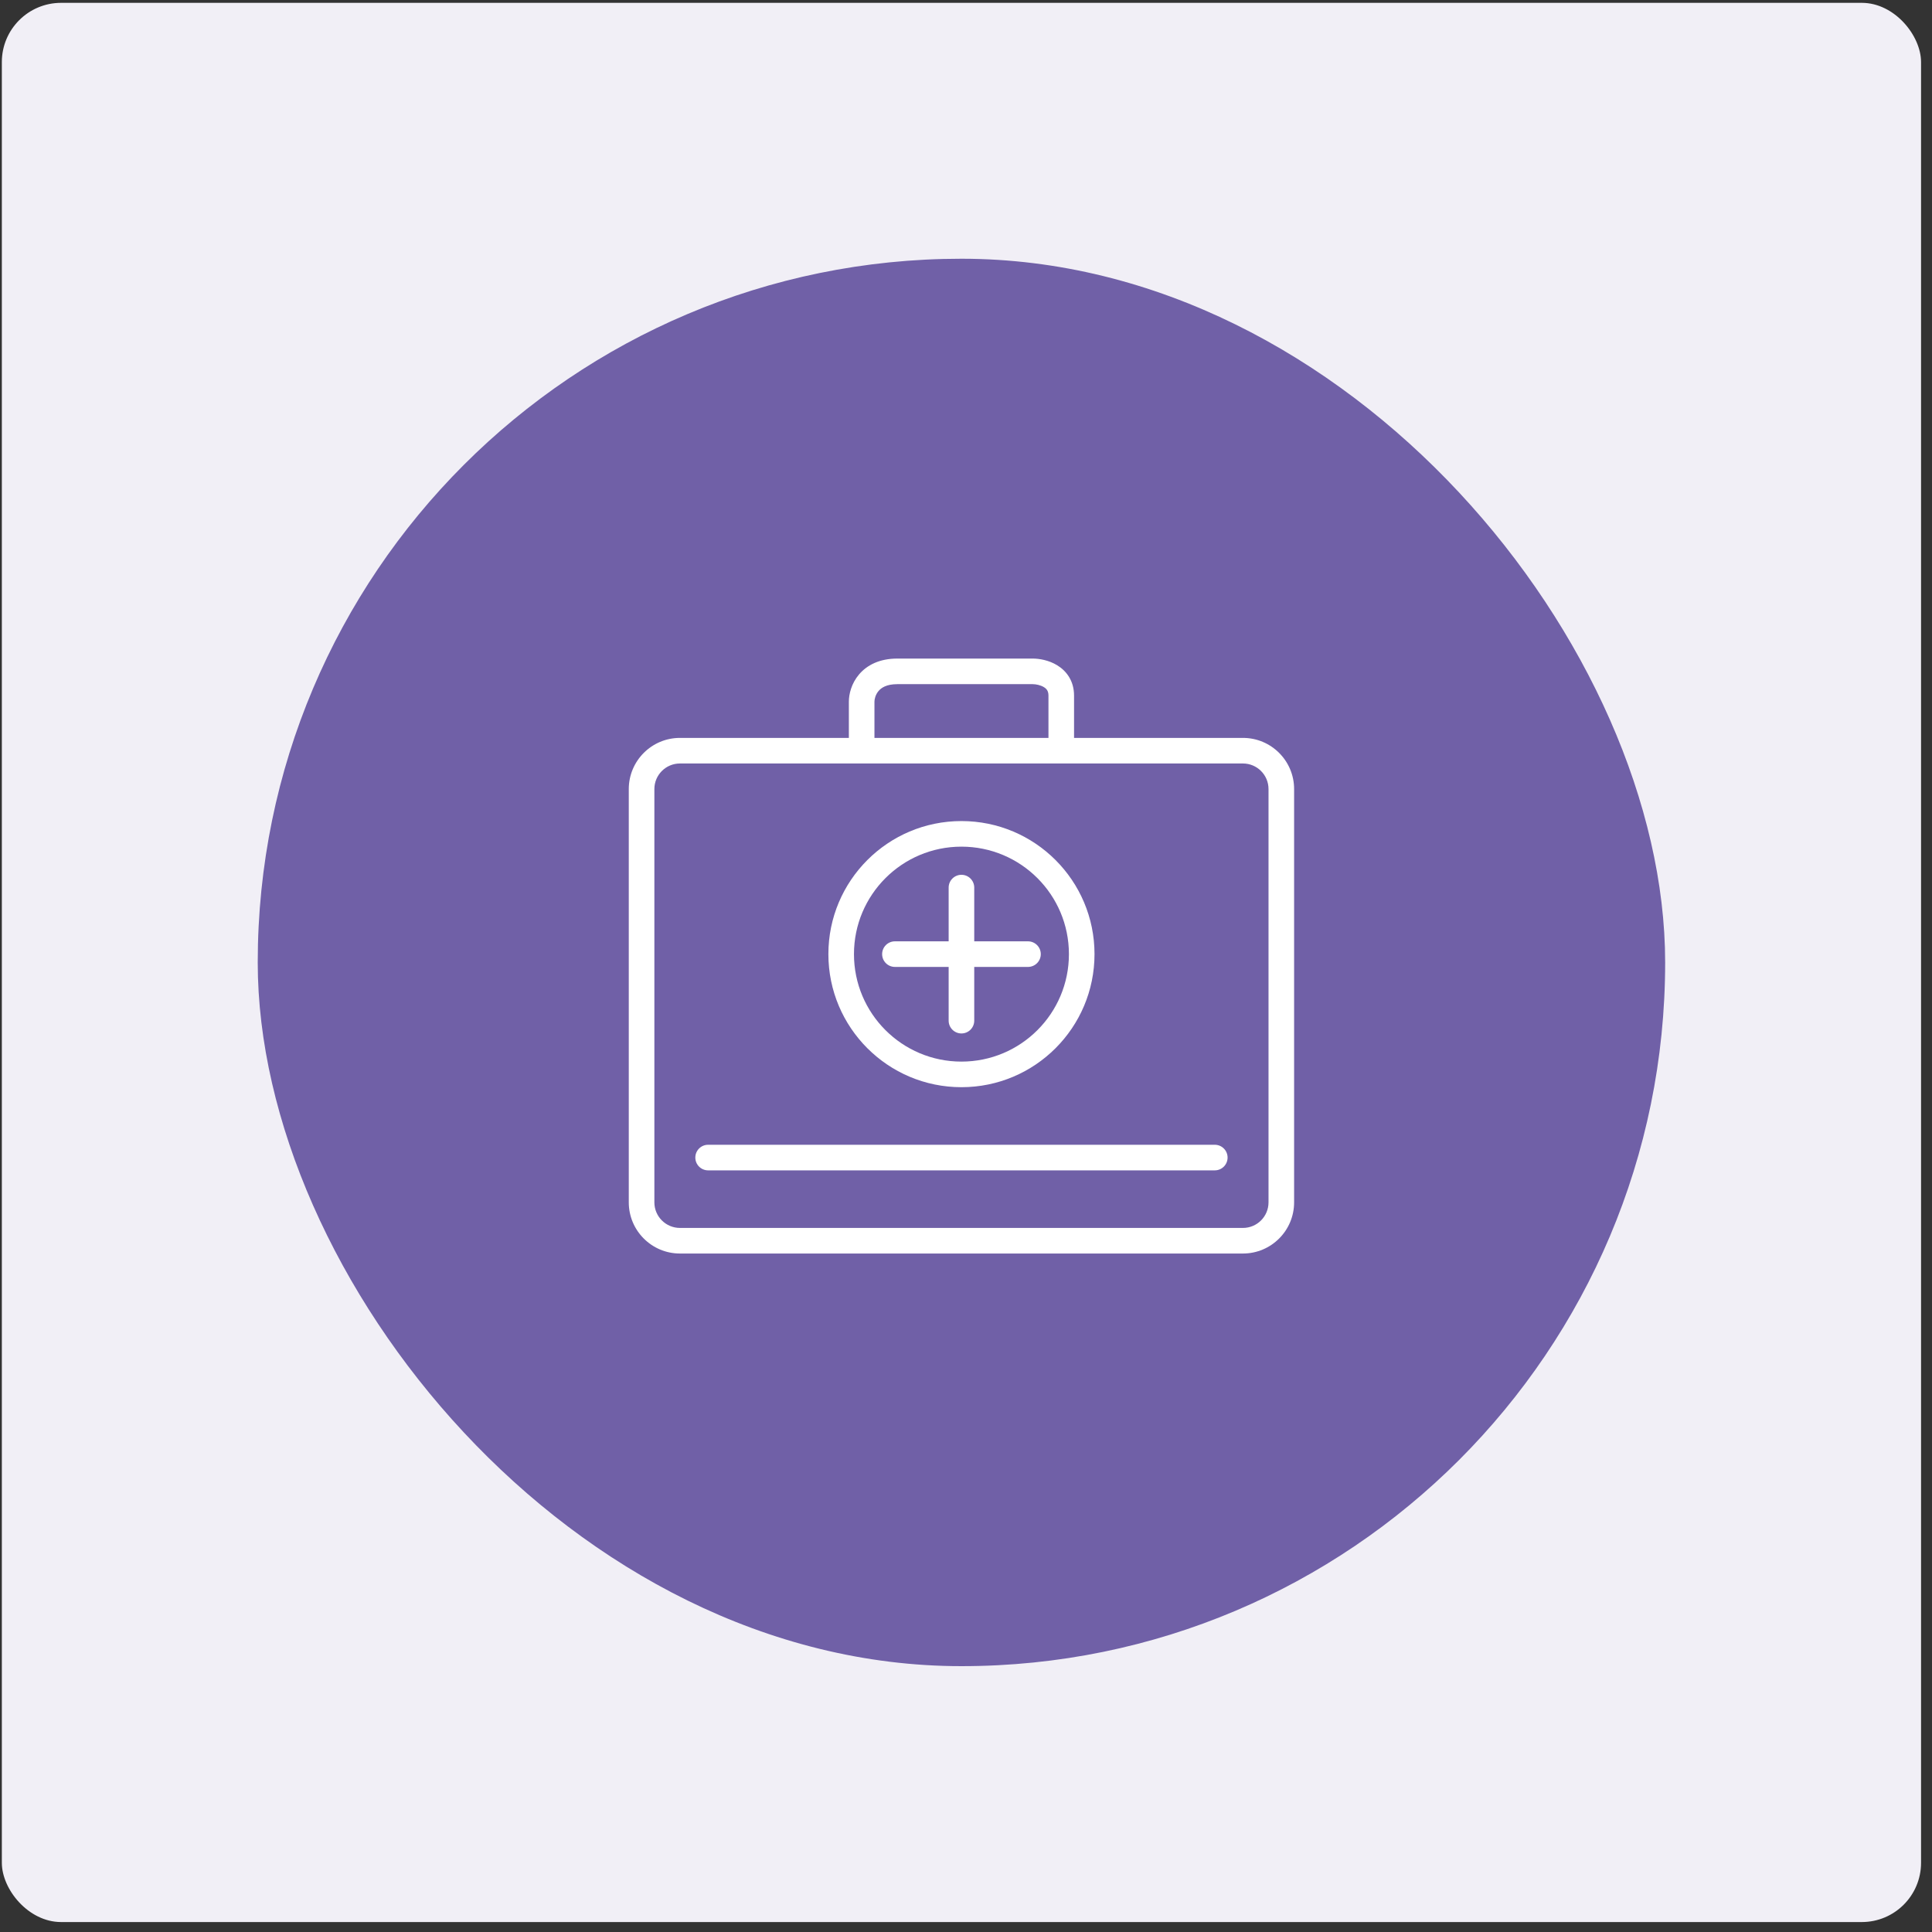 <svg width="151" height="151" viewBox="0 0 151 151" fill="none" xmlns="http://www.w3.org/2000/svg">
<rect x="0" y="0" width="151" height="151" fill="#333333" stroke="none"/>
<rect x="0.144" y="0.222" width="150" height="150" rx="4.63" fill="#F1EFF6"/>
<rect x="20.144" y="20.222" width="110" height="110" rx="55" fill="#7060A7"/>
<path fill-rule="evenodd" clip-rule="evenodd" d="M68.345 54.84C68.345 54.642 68.424 54.291 68.665 54.007C68.873 53.761 69.279 53.472 70.13 53.472H70.143H70.157H70.17H70.183H70.197H70.21H70.224H70.237H70.251H70.265H70.279H70.293H70.307H70.321H70.335H70.349H70.364H70.378H70.393H70.407H70.422H70.437H70.451H70.466H70.481H70.496H70.511H70.526H70.542H70.557H70.572H70.588H70.603H70.619H70.635H70.65H70.666H70.682H70.698H70.714H70.73H70.746H70.763H70.779H70.795H70.812H70.828H70.845H70.861H70.878H70.895H70.912H70.928H70.945H70.962H70.98H70.997H71.014H71.031H71.048H71.066H71.083H71.101H71.118H71.136H71.154H71.171H71.189H71.207H71.225H71.243H71.261H71.279H71.298H71.316H71.334H71.353H71.371H71.389H71.408H71.427H71.445H71.464H71.483H71.501H71.52H71.539H71.558H71.577H71.596H71.615H71.635H71.654H71.673H71.693H71.712H71.731H71.751H71.77H71.79H71.81H71.829H71.849H71.869H71.889H71.909H71.929H71.949H71.969H71.989H72.009H72.029H72.05H72.07H72.09H72.111H72.131H72.152H72.172H72.193H72.213H72.234H72.255H72.275H72.296H72.317H72.338H72.359H72.38H72.401H72.422H72.443H72.464H72.485H72.507H72.528H72.549H72.57H72.592H72.613H72.635H72.656H72.678H72.699H72.721H72.743H72.764H72.786H72.808H72.829H72.851H72.873H72.895H72.917H72.939H72.961H72.983H73.005H73.027H73.049H73.072H73.094H73.116H73.138H73.16H73.183H73.205H73.228H73.25H73.272H73.295H73.317H73.34H73.363H73.385H73.408H73.43H73.453H73.476H73.499H73.521H73.544H73.567H73.59H73.613H73.636H73.659H73.681H73.704H73.727H73.751H73.773H73.797H73.82H73.843H73.866H73.889H73.912H73.936H73.959H73.982H74.005H74.028H74.052H74.075H74.098H74.122H74.145H74.169H74.192H74.215H74.239H74.262H74.286H74.309H74.333H74.356H74.38H74.404H74.427H74.451H74.474H74.498H74.522H74.545H74.569H74.593H74.616H74.64H74.664H74.688H74.711H74.735H74.759H74.783H74.806H74.83H74.854H74.878H74.902H74.925H74.949H74.973H74.997H75.021H75.045H75.069H75.093H75.116H75.14H75.164H75.188H75.212H75.236H75.26H75.284H75.308H75.332H75.356H75.38H75.404H75.428H75.452H75.475H75.499H75.523H75.547H75.571H75.595H75.619H75.643H75.667H75.691H75.715H75.739H75.763H75.787H75.811H75.835H75.859H75.883H75.907H75.931H75.955H75.979H76.003H76.027H76.05H76.074H76.098H76.122H76.146H76.17H76.194H76.218H76.242H76.266H76.289H76.313H76.337H76.361H76.385H76.409H76.432H76.456H76.48H76.504H76.528H76.551H76.575H76.599H76.622H76.646H76.67H76.694H76.717H76.741H76.764H76.788H76.812H76.835H76.859H76.882H76.906H76.93H76.953H76.977H77H77.023H77.047H77.07H77.094H77.117H77.141H77.164H77.187H77.21H77.234H77.257H77.28H77.303H77.327H77.35H77.373H77.396H77.419H77.442H77.466H77.489H77.512H77.535H77.558H77.581H77.603H77.626H77.649H77.672H77.695H77.718H77.741H77.763H77.786H77.809H77.831H77.854H77.877H77.899H77.922H77.944H77.967H77.989H78.012H78.034H78.056H78.079H78.101H78.124H78.146H78.168H78.19H78.212H78.234H78.257H78.278H78.301H78.323H78.344H78.366H78.388H78.41H78.432H78.454H78.475H78.497H78.519H78.54H78.562H78.584H78.605H78.626H78.648H78.669H78.691H78.712H78.733H78.755H78.776H78.797H78.818H78.839H78.86H78.881H78.902H78.923H78.944H78.965H78.985H79.006H79.027H79.047H79.068H79.089H79.109H79.13H79.15H79.17H79.191H79.211H79.231H79.251H79.272H79.291H79.312H79.332H79.352H79.371H79.391H79.411H79.431H79.45H79.47H79.49H79.509H79.529H79.548H79.567H79.587H79.606H79.625H79.644H79.664H79.683H79.702H79.721H79.74H79.758H79.777H79.796H79.814H79.833H79.852H79.87H79.889H79.907H79.925H79.944H79.962H79.98H79.998H80.016H80.034H80.052H80.07H80.088H80.105H80.123H80.141H80.158H80.176H80.193H80.21H80.228H80.245H80.262H80.279H80.296H80.313H80.33H80.347H80.364H80.381H80.397H80.414H80.43H80.447H80.463H80.48H80.496H80.512H80.528H80.544H80.56H80.576H80.592H80.608H80.623H80.639H80.654H80.67H80.685H80.701H80.716C80.957 53.472 81.32 53.541 81.587 53.704C81.71 53.779 81.793 53.862 81.846 53.95C81.896 54.033 81.945 54.159 81.945 54.367V54.376V54.384V54.393V54.402V54.411V54.42V54.429V54.437V54.446V54.455V54.464V54.473V54.481V54.49V54.499V54.508V54.516V54.525V54.534V54.543V54.551V54.56V54.569V54.578V54.586V54.595V54.603V54.612V54.621V54.63V54.638V54.647V54.656V54.664V54.673V54.681V54.69V54.699V54.707V54.716V54.724V54.733V54.742V54.75V54.759V54.767V54.776V54.784V54.793V54.801V54.81V54.818V54.827V54.835V54.844V54.852V54.861V54.869V54.878V54.886V54.895V54.903V54.912V54.92V54.928V54.937V54.945V54.954V54.962V54.971V54.979V54.987V54.996V55.004V55.013V55.021V55.029V55.038V55.046V55.054V55.063V55.071V55.079V55.088V55.096V55.104V55.113V55.121V55.129V55.138V55.146V55.154V55.163V55.171V55.179V55.187V55.196V55.204V55.212V55.22V55.229V55.237V55.245V55.253V55.262V55.27V55.278V55.286V55.294V55.303V55.311V55.319V55.327V55.336V55.344V55.352V55.36V55.368V55.376V55.385V55.393V55.401V55.409V55.417V55.425V55.434V55.442V55.45V55.458V55.466V55.474V55.482V55.49V55.499V55.507V55.515V55.523V55.531V55.539V55.547V55.555V55.563V55.572V55.58V55.588V55.596V55.604V55.612V55.62V55.628V55.636V55.644V55.652V55.66V55.668V55.676V55.684V55.693V55.701V55.709V55.717V55.725V55.733V55.741V55.749V55.757V55.765V55.773V55.781V55.789V55.797V55.805V55.813V55.821V55.829V55.837V55.845V55.853V55.861V55.869V55.877V55.885V55.893V55.901V55.909V55.917V55.925V55.933V55.941V55.949V55.957V55.965V55.973V55.981V55.989V55.997V56.005V56.013V56.021V56.029V56.036V56.044V56.053V56.06V56.068V56.076V56.084V56.092V56.1V56.108V56.116V56.124V56.132V56.14V56.148V56.156V56.164V56.172V56.18V56.188V56.196V56.204V56.212V56.219V56.227V56.235V56.243V56.251V56.259V56.267V56.275V56.283V56.291V56.299V56.307V56.315V56.323V56.331V56.339V56.347V56.355V56.363V56.37V56.379V56.386V56.394V56.402V56.41V56.418V56.426V56.434V56.442V56.45V56.458V56.466V56.474V56.482V56.49V56.498V56.506V56.514V56.522V56.53V56.538V56.545V56.553V56.561V56.569V56.577V56.585V56.593V56.601V56.609V56.617V56.625V56.633V56.641V56.649V56.657V56.665V56.673V56.681V56.689V56.697V56.705V56.713V56.721V56.729V56.737V56.745V56.753V56.761V56.769V56.777V56.785V56.793V56.801V56.809V56.817V56.825V56.833V56.841V56.849V56.857V56.865V56.873V56.881V56.889V56.897V56.905V56.913V56.921V56.929V56.938V56.946V56.954V56.962V56.97V56.978V56.986V56.994V57.002V57.01V57.018V57.026V57.034V57.042V57.05V57.059V57.067V57.075V57.083V57.091V57.099V57.107V57.115V57.123V57.132V57.14V57.148V57.156V57.164V57.172V57.181V57.189V57.197V57.205V57.213V57.221V57.229V57.238V57.246V57.254V57.262V57.27V57.279V57.287V57.295V57.303V57.311V57.32V57.328V57.336V57.344V57.352V57.361V57.369V57.377V57.385V57.394V57.402V57.41V57.419V57.427V57.435V57.443V57.452V57.46V57.468V57.477V57.485V57.493V57.501V57.51V57.518V57.526V57.535V57.543V57.551V57.56V57.568V57.577V57.585V57.593V57.602V57.61V57.618V57.627V57.635V57.644V57.652V57.66V57.669V57.672H68.345V54.84ZM66.345 57.672V54.84C66.345 54.249 66.544 53.416 67.139 52.714C67.766 51.974 68.753 51.472 70.13 51.472H70.143H70.157H70.17H70.183H70.197H70.21H70.224H70.237H70.251H70.265H70.279H70.293H70.307H70.321H70.335H70.349H70.364H70.378H70.393H70.407H70.422H70.437H70.451H70.466H70.481H70.496H70.511H70.526H70.542H70.557H70.572H70.588H70.603H70.619H70.635H70.65H70.666H70.682H70.698H70.714H70.73H70.746H70.763H70.779H70.795H70.812H70.828H70.845H70.861H70.878H70.895H70.912H70.928H70.945H70.962H70.98H70.997H71.014H71.031H71.048H71.066H71.083H71.101H71.118H71.136H71.154H71.171H71.189H71.207H71.225H71.243H71.261H71.279H71.298H71.316H71.334H71.353H71.371H71.389H71.408H71.427H71.445H71.464H71.483H71.501H71.52H71.539H71.558H71.577H71.596H71.615H71.635H71.654H71.673H71.693H71.712H71.731H71.751H71.77H71.79H71.81H71.829H71.849H71.869H71.889H71.909H71.929H71.949H71.969H71.989H72.009H72.029H72.05H72.07H72.09H72.111H72.131H72.152H72.172H72.193H72.213H72.234H72.255H72.275H72.296H72.317H72.338H72.359H72.38H72.401H72.422H72.443H72.464H72.485H72.507H72.528H72.549H72.57H72.592H72.613H72.635H72.656H72.678H72.699H72.721H72.743H72.764H72.786H72.808H72.829H72.851H72.873H72.895H72.917H72.939H72.961H72.983H73.005H73.027H73.049H73.072H73.094H73.116H73.138H73.16H73.183H73.205H73.228H73.25H73.272H73.295H73.317H73.34H73.363H73.385H73.408H73.43H73.453H73.476H73.499H73.521H73.544H73.567H73.59H73.613H73.636H73.659H73.681H73.704H73.727H73.751H73.773H73.797H73.82H73.843H73.866H73.889H73.912H73.936H73.959H73.982H74.005H74.028H74.052H74.075H74.098H74.122H74.145H74.169H74.192H74.215H74.239H74.262H74.286H74.309H74.333H74.356H74.38H74.404H74.427H74.451H74.474H74.498H74.522H74.545H74.569H74.593H74.616H74.64H74.664H74.688H74.711H74.735H74.759H74.783H74.806H74.83H74.854H74.878H74.902H74.925H74.949H74.973H74.997H75.021H75.045H75.069H75.093H75.116H75.14H75.164H75.188H75.212H75.236H75.26H75.284H75.308H75.332H75.356H75.38H75.404H75.428H75.452H75.475H75.499H75.523H75.547H75.571H75.595H75.619H75.643H75.667H75.691H75.715H75.739H75.763H75.787H75.811H75.835H75.859H75.883H75.907H75.931H75.955H75.979H76.003H76.027H76.05H76.074H76.098H76.122H76.146H76.17H76.194H76.218H76.242H76.266H76.289H76.313H76.337H76.361H76.385H76.409H76.432H76.456H76.48H76.504H76.528H76.551H76.575H76.599H76.622H76.646H76.67H76.694H76.717H76.741H76.764H76.788H76.812H76.835H76.859H76.882H76.906H76.93H76.953H76.977H77H77.023H77.047H77.07H77.094H77.117H77.141H77.164H77.187H77.21H77.234H77.257H77.28H77.303H77.327H77.35H77.373H77.396H77.419H77.442H77.466H77.489H77.512H77.535H77.558H77.581H77.603H77.626H77.649H77.672H77.695H77.718H77.741H77.763H77.786H77.809H77.831H77.854H77.877H77.899H77.922H77.944H77.967H77.989H78.012H78.034H78.056H78.079H78.101H78.124H78.146H78.168H78.19H78.212H78.234H78.257H78.278H78.301H78.323H78.344H78.366H78.388H78.41H78.432H78.454H78.475H78.497H78.519H78.54H78.562H78.584H78.605H78.626H78.648H78.669H78.691H78.712H78.733H78.755H78.776H78.797H78.818H78.839H78.86H78.881H78.902H78.923H78.944H78.965H78.985H79.006H79.027H79.047H79.068H79.089H79.109H79.13H79.15H79.17H79.191H79.211H79.231H79.251H79.272H79.291H79.312H79.332H79.352H79.371H79.391H79.411H79.431H79.45H79.47H79.49H79.509H79.529H79.548H79.567H79.587H79.606H79.625H79.644H79.664H79.683H79.702H79.721H79.74H79.758H79.777H79.796H79.814H79.833H79.852H79.87H79.889H79.907H79.925H79.944H79.962H79.98H79.998H80.016H80.034H80.052H80.07H80.088H80.105H80.123H80.141H80.158H80.176H80.193H80.21H80.228H80.245H80.262H80.279H80.296H80.313H80.33H80.347H80.364H80.381H80.397H80.414H80.43H80.447H80.463H80.48H80.496H80.512H80.528H80.544H80.56H80.576H80.592H80.608H80.623H80.639H80.654H80.67H80.685H80.701H80.716C81.218 51.472 81.969 51.593 82.631 51.998C83.346 52.436 83.945 53.209 83.945 54.367V54.376V54.384V54.393V54.402V54.411V54.42V54.429V54.437V54.446V54.455V54.464V54.473V54.481V54.49V54.499V54.508V54.516V54.525V54.534V54.543V54.551V54.56V54.569V54.578V54.586V54.595V54.603V54.612V54.621V54.63V54.638V54.647V54.656V54.664V54.673V54.681V54.69V54.699V54.707V54.716V54.724V54.733V54.742V54.75V54.759V54.767V54.776V54.784V54.793V54.801V54.81V54.818V54.827V54.835V54.844V54.852V54.861V54.869V54.878V54.886V54.895V54.903V54.912V54.92V54.928V54.937V54.945V54.954V54.962V54.971V54.979V54.987V54.996V55.004V55.013V55.021V55.029V55.038V55.046V55.054V55.063V55.071V55.079V55.088V55.096V55.104V55.113V55.121V55.129V55.138V55.146V55.154V55.163V55.171V55.179V55.187V55.196V55.204V55.212V55.22V55.229V55.237V55.245V55.253V55.262V55.27V55.278V55.286V55.294V55.303V55.311V55.319V55.327V55.336V55.344V55.352V55.36V55.368V55.376V55.385V55.393V55.401V55.409V55.417V55.425V55.434V55.442V55.45V55.458V55.466V55.474V55.482V55.49V55.499V55.507V55.515V55.523V55.531V55.539V55.547V55.555V55.563V55.572V55.58V55.588V55.596V55.604V55.612V55.62V55.628V55.636V55.644V55.652V55.66V55.668V55.676V55.684V55.693V55.701V55.709V55.717V55.725V55.733V55.741V55.749V55.757V55.765V55.773V55.781V55.789V55.797V55.805V55.813V55.821V55.829V55.837V55.845V55.853V55.861V55.869V55.877V55.885V55.893V55.901V55.909V55.917V55.925V55.933V55.941V55.949V55.957V55.965V55.973V55.981V55.989V55.997V56.005V56.013V56.021V56.029V56.036V56.044V56.053V56.06V56.068V56.076V56.084V56.092V56.1V56.108V56.116V56.124V56.132V56.14V56.148V56.156V56.164V56.172V56.18V56.188V56.196V56.204V56.212V56.219V56.227V56.235V56.243V56.251V56.259V56.267V56.275V56.283V56.291V56.299V56.307V56.315V56.323V56.331V56.339V56.347V56.355V56.363V56.37V56.379V56.386V56.394V56.402V56.41V56.418V56.426V56.434V56.442V56.45V56.458V56.466V56.474V56.482V56.49V56.498V56.506V56.514V56.522V56.53V56.538V56.545V56.553V56.561V56.569V56.577V56.585V56.593V56.601V56.609V56.617V56.625V56.633V56.641V56.649V56.657V56.665V56.673V56.681V56.689V56.697V56.705V56.713V56.721V56.729V56.737V56.745V56.753V56.761V56.769V56.777V56.785V56.793V56.801V56.809V56.817V56.825V56.833V56.841V56.849V56.857V56.865V56.873V56.881V56.889V56.897V56.905V56.913V56.921V56.929V56.938V56.946V56.954V56.962V56.97V56.978V56.986V56.994V57.002V57.01V57.018V57.026V57.034V57.042V57.05V57.059V57.067V57.075V57.083V57.091V57.099V57.107V57.115V57.123V57.132V57.14V57.148V57.156V57.164V57.172V57.181V57.189V57.197V57.205V57.213V57.221V57.229V57.238V57.246V57.254V57.262V57.27V57.279V57.287V57.295V57.303V57.311V57.32V57.328V57.336V57.344V57.352V57.361V57.369V57.377V57.385V57.394V57.402V57.41V57.419V57.427V57.435V57.443V57.452V57.46V57.468V57.477V57.485V57.493V57.501V57.51V57.518V57.526V57.535V57.543V57.551V57.56V57.568V57.577V57.585V57.593V57.602V57.61V57.618V57.627V57.635V57.644V57.652V57.66V57.669V57.672H97.144C99.353 57.672 101.144 59.463 101.144 61.672V93.972C101.144 96.181 99.353 97.972 97.144 97.972H53.144C50.935 97.972 49.144 96.181 49.144 93.972V61.672C49.144 59.463 50.935 57.672 53.144 57.672H66.345ZM51.144 61.672C51.144 60.568 52.04 59.672 53.144 59.672H97.144C98.249 59.672 99.144 60.568 99.144 61.672V93.972C99.144 95.077 98.249 95.972 97.144 95.972H53.144C52.04 95.972 51.144 95.077 51.144 93.972V61.672ZM54.345 90.472C54.345 89.92 54.792 89.472 55.345 89.472H94.945C95.497 89.472 95.945 89.92 95.945 90.472C95.945 91.025 95.497 91.472 94.945 91.472H55.345C54.792 91.472 54.345 91.025 54.345 90.472ZM83.544 74.572C83.544 79.212 79.784 82.972 75.144 82.972C70.505 82.972 66.744 79.212 66.744 74.572C66.744 69.933 70.505 66.172 75.144 66.172C79.784 66.172 83.544 69.933 83.544 74.572ZM85.544 74.572C85.544 80.316 80.888 84.972 75.144 84.972C69.4 84.972 64.744 80.316 64.744 74.572C64.744 68.829 69.4 64.172 75.144 64.172C80.888 64.172 85.544 68.829 85.544 74.572ZM75.144 68.372C75.697 68.372 76.144 68.82 76.144 69.372V73.572H80.345C80.897 73.572 81.345 74.02 81.345 74.572C81.345 75.125 80.897 75.572 80.345 75.572H76.144V79.772C76.144 80.325 75.697 80.772 75.144 80.772C74.592 80.772 74.144 80.325 74.144 79.772V75.572H69.945C69.392 75.572 68.945 75.125 68.945 74.572C68.945 74.02 69.392 73.572 69.945 73.572H74.144V69.372C74.144 68.82 74.592 68.372 75.144 68.372Z" fill="white"/>
</svg>
